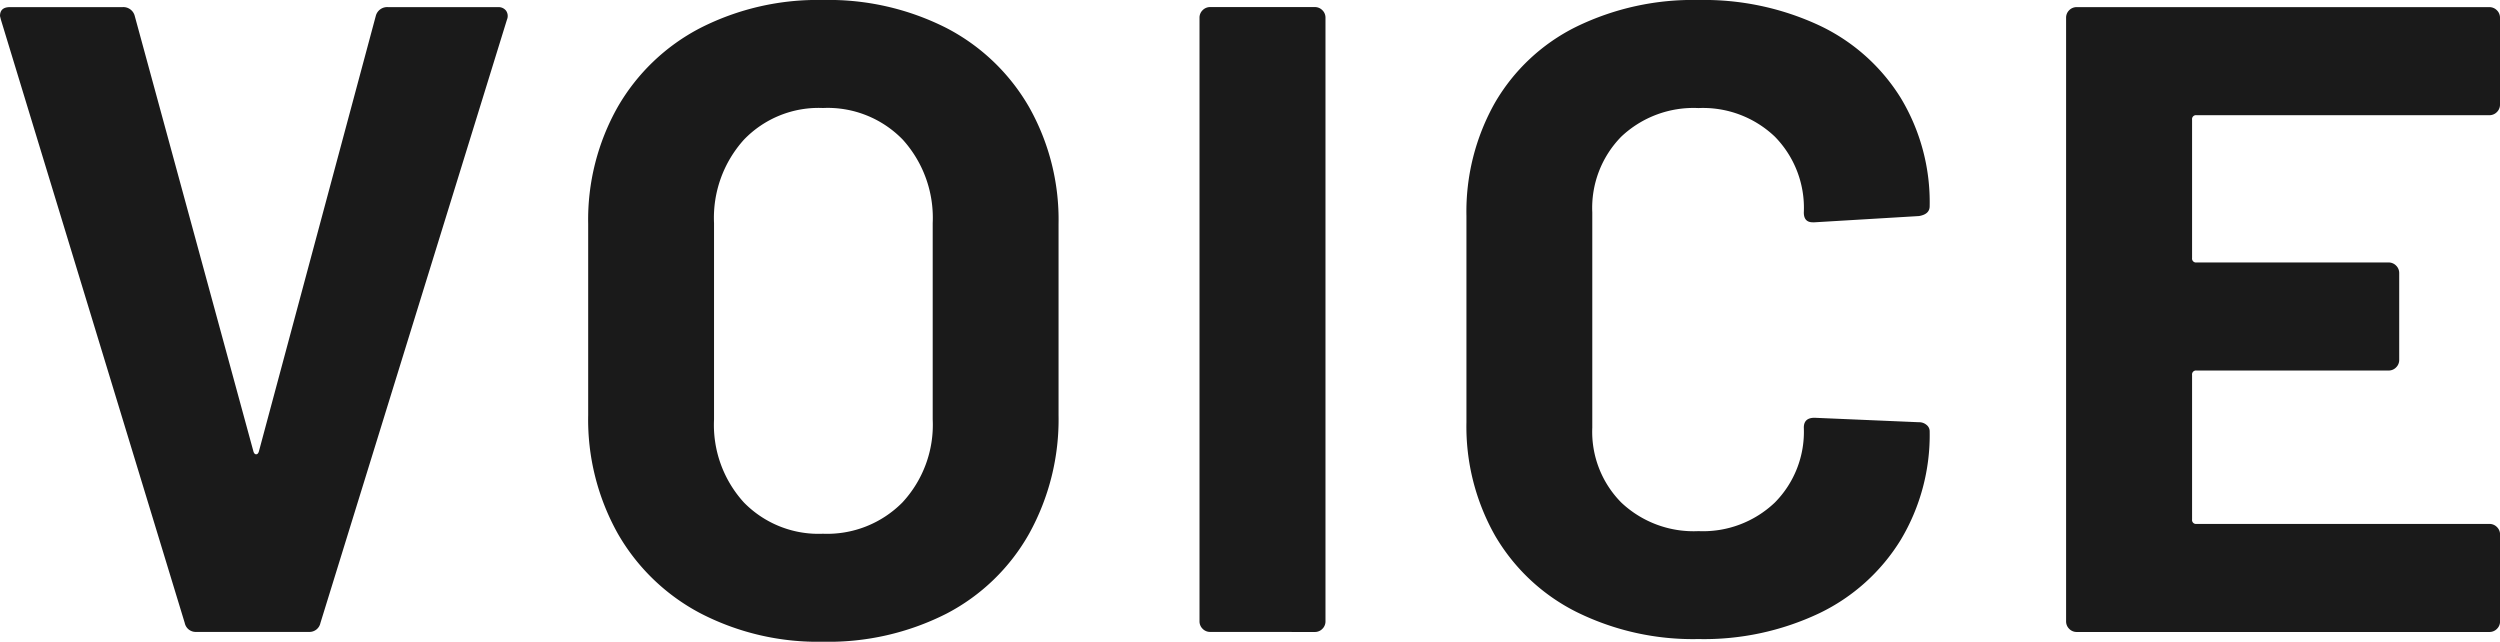 <svg xmlns="http://www.w3.org/2000/svg" width="196.07" height="50.329" viewBox="0 0 196.07 50.329">
  <path id="パス_138106" data-name="パス 138106" d="M-82.985,0a.879.879,0,0,1-.91-.7l-14.42-47.32-.07-.28q0-.7.77-.7h8.82a.922.922,0,0,1,.98.7l9.31,34.16q.07.21.21.21t.21-.21l9.17-34.16a.922.922,0,0,1,.98-.7h8.61a.737.737,0,0,1,.63.28.725.725,0,0,1,.07.7L-73.255-.7a.879.879,0,0,1-.91.7Zm49.14.77A20.009,20.009,0,0,1-43.47-1.47a16.1,16.1,0,0,1-6.475-6.265,18.3,18.3,0,0,1-2.31-9.275V-31.99a17.968,17.968,0,0,1,2.31-9.17,15.931,15.931,0,0,1,6.475-6.2,20.268,20.268,0,0,1,9.625-2.2,20.423,20.423,0,0,1,9.695,2.2,15.931,15.931,0,0,1,6.475,6.2,17.968,17.968,0,0,1,2.31,9.17v14.98a18.493,18.493,0,0,1-2.31,9.31A15.8,15.8,0,0,1-24.15-1.435,20.423,20.423,0,0,1-33.845.77Zm0-8.47a8.3,8.3,0,0,0,6.23-2.45,8.944,8.944,0,0,0,2.38-6.51v-15.4a9.146,9.146,0,0,0-2.345-6.545,8.207,8.207,0,0,0-6.265-2.485,8.12,8.12,0,0,0-6.195,2.485,9.146,9.146,0,0,0-2.345,6.545v15.4a9.022,9.022,0,0,0,2.345,6.51A8.18,8.18,0,0,0-33.845-7.7ZM-3.465,0a.81.81,0,0,1-.6-.245.81.81,0,0,1-.245-.6V-48.16a.81.81,0,0,1,.245-.6.81.81,0,0,1,.6-.245h8.19a.81.81,0,0,1,.6.245.81.81,0,0,1,.245.6V-.84a.81.81,0,0,1-.245.6.81.81,0,0,1-.6.245Zm38.29.56a20.6,20.6,0,0,1-9.59-2.135,15.331,15.331,0,0,1-6.37-5.985,17.353,17.353,0,0,1-2.24-8.89V-32.62a17.353,17.353,0,0,1,2.24-8.89,15.107,15.107,0,0,1,6.37-5.95,20.884,20.884,0,0,1,9.59-2.1,21.407,21.407,0,0,1,9.485,2,15.057,15.057,0,0,1,6.37,5.67,15.824,15.824,0,0,1,2.275,8.505q0,.63-.84.77l-8.19.49h-.14q-.7,0-.7-.77a7.974,7.974,0,0,0-2.275-5.95,8.162,8.162,0,0,0-5.985-2.24,8.255,8.255,0,0,0-6.055,2.24,7.974,7.974,0,0,0-2.275,5.95v16.87a7.884,7.884,0,0,0,2.275,5.88,8.255,8.255,0,0,0,6.055,2.24,8.162,8.162,0,0,0,5.985-2.24,7.884,7.884,0,0,0,2.275-5.88q0-.77.84-.77l8.19.35a.883.883,0,0,1,.595.21.63.63,0,0,1,.245.49A16,16,0,0,1,50.68-7.21a15.211,15.211,0,0,1-6.37,5.74A21.1,21.1,0,0,1,34.825.56Zm62.86-41.93a.81.81,0,0,1-.245.6.81.81,0,0,1-.6.245H73.885a.309.309,0,0,0-.35.35v10.85a.309.309,0,0,0,.35.35h15.05a.81.81,0,0,1,.6.245.81.81,0,0,1,.245.595v6.79a.81.81,0,0,1-.245.6.81.81,0,0,1-.6.245H73.885a.309.309,0,0,0-.35.35V-8.82a.309.309,0,0,0,.35.35h22.96a.81.81,0,0,1,.6.245.81.81,0,0,1,.245.6V-.84a.81.81,0,0,1-.245.6.81.81,0,0,1-.6.245H64.5a.81.81,0,0,1-.6-.245.81.81,0,0,1-.245-.6V-48.16a.81.81,0,0,1,.245-.6A.81.81,0,0,1,64.5-49h32.34a.81.81,0,0,1,.6.245.81.81,0,0,1,.245.6Z" transform="translate(98.385 49.56)" fill="#1a1a1a"/>
</svg>
